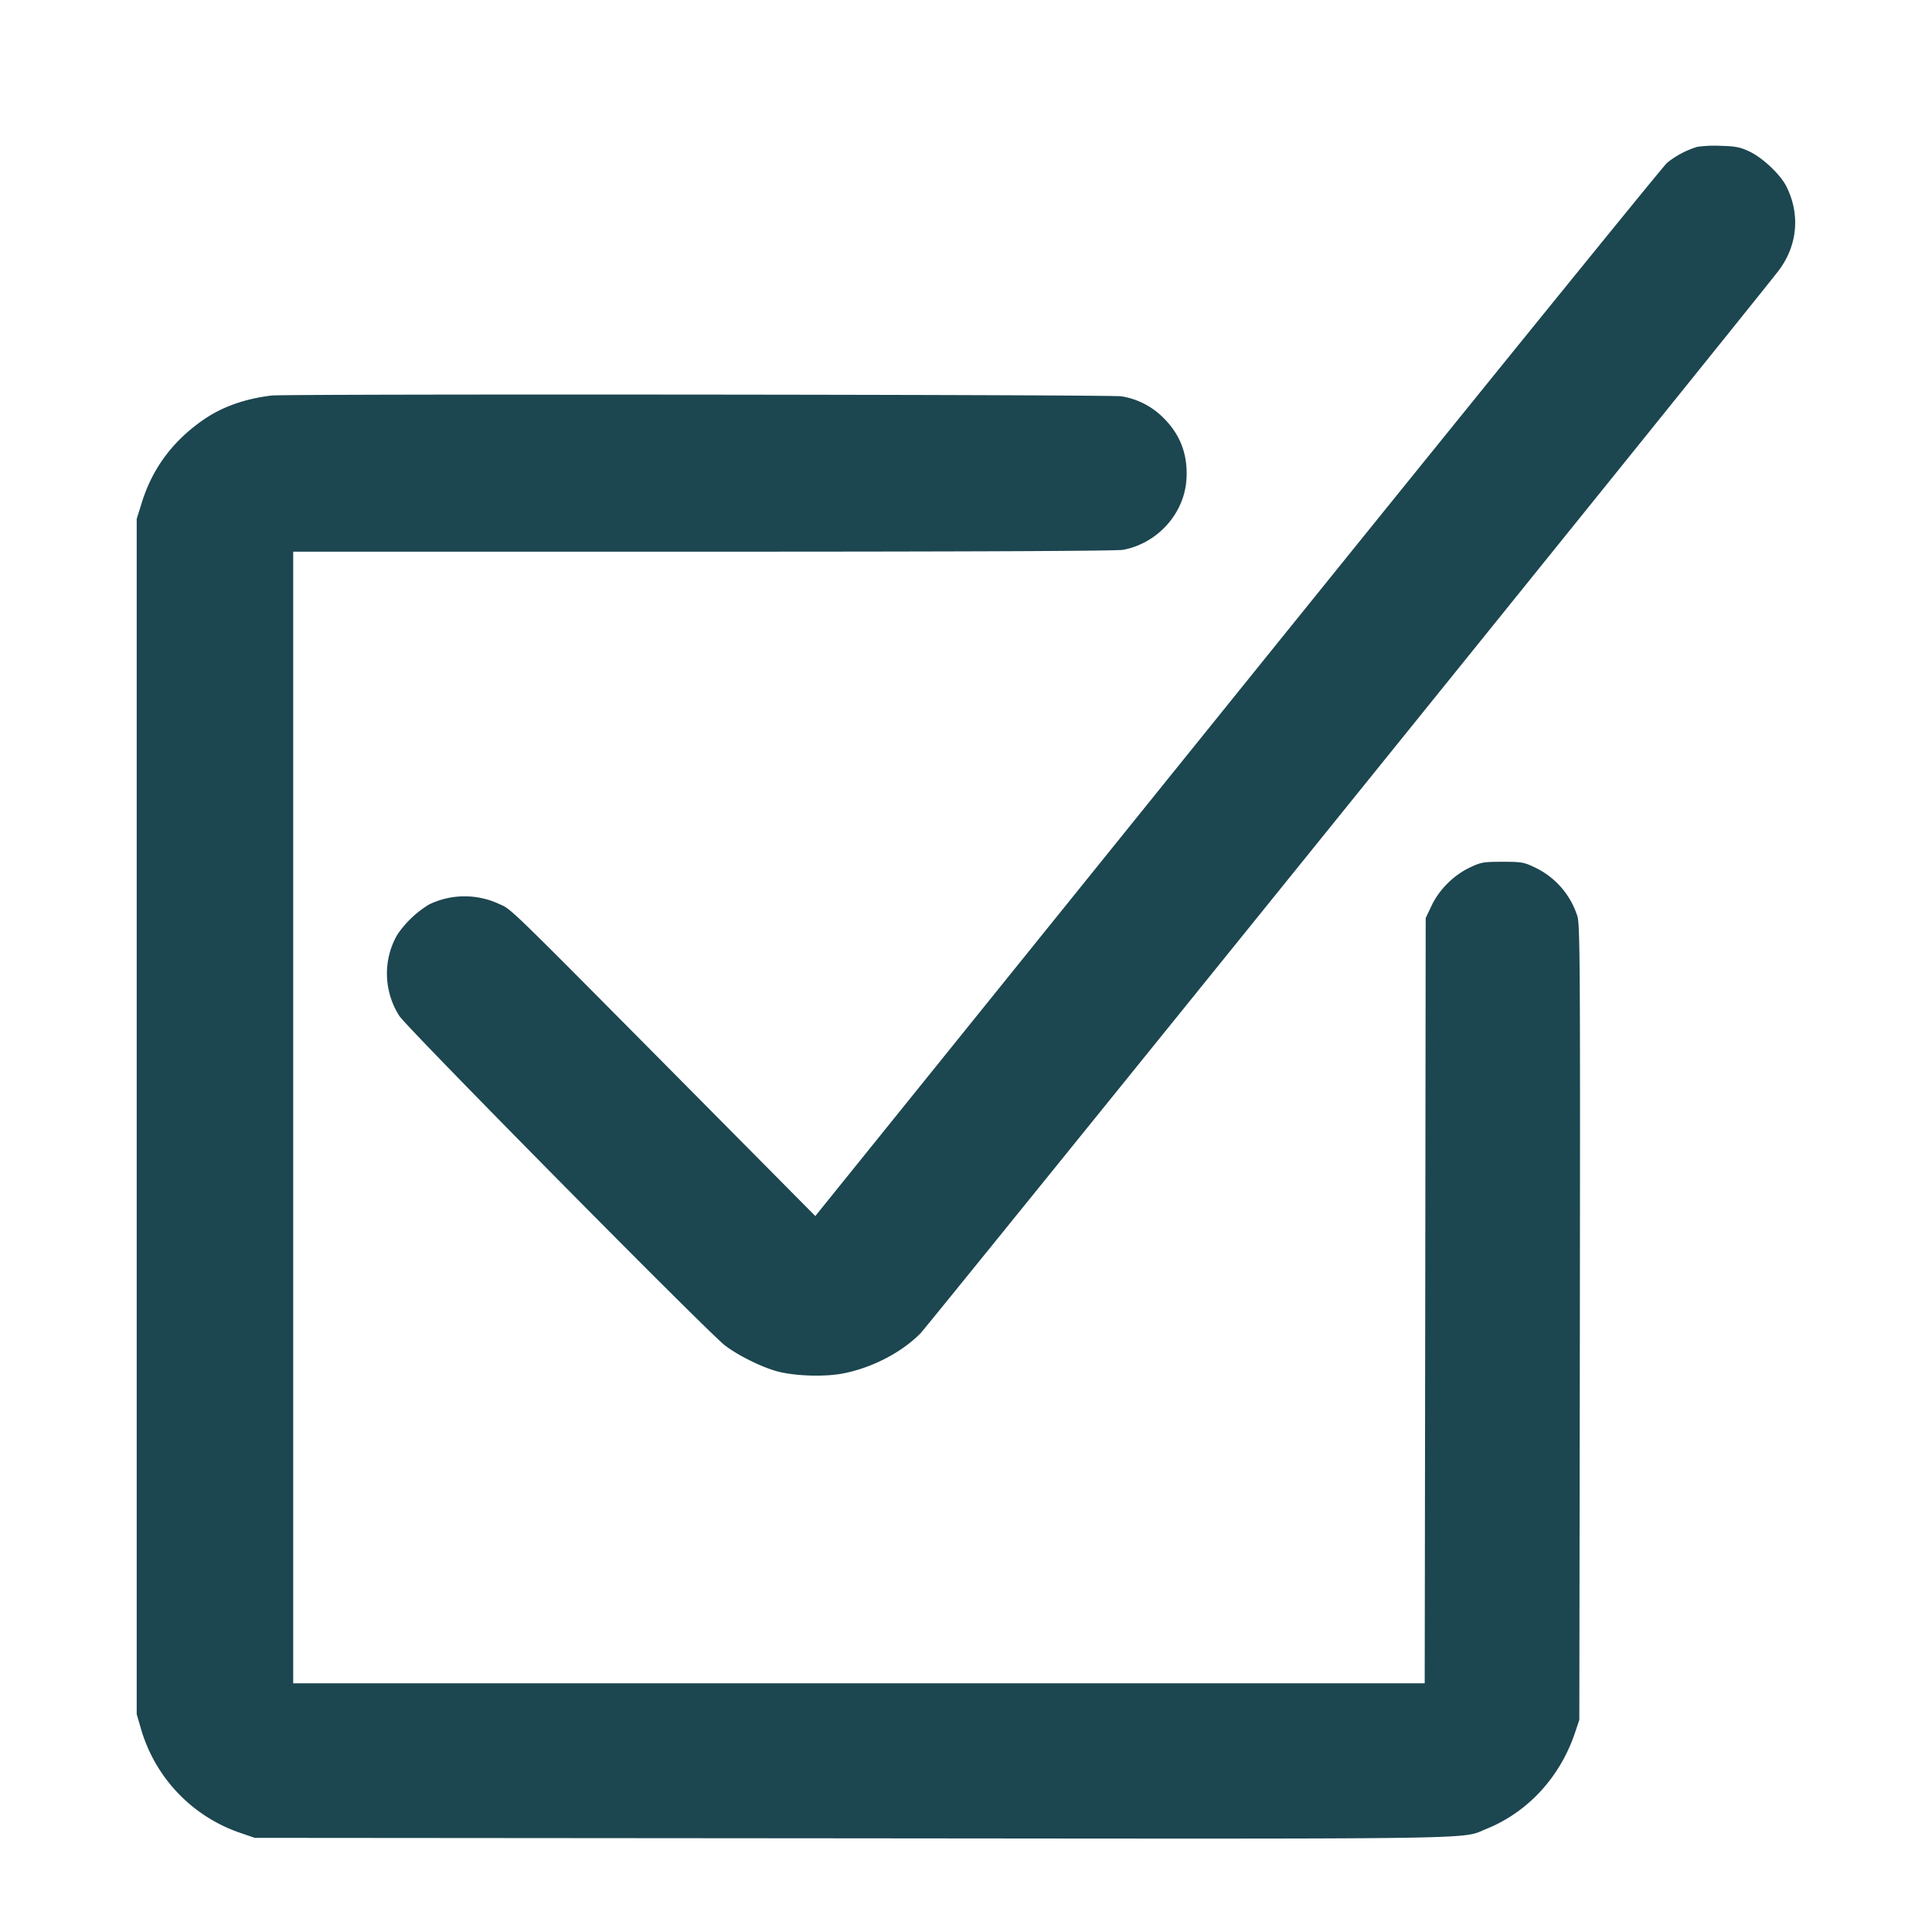 <svg xmlns="http://www.w3.org/2000/svg" width="33" height="33" viewBox="0 0 33 33" fill="none"><path fill-rule="evenodd" clip-rule="evenodd" d="M28.992 2.508a1.526 1.526 0 00-.518.274c-.069.059-3.37 4.13-7.337 9.048l-7.211 8.941-1.905-1.922c-3.48-3.51-3.263-3.3-3.51-3.415a1.395 1.395 0 00-1.18.014 1.754 1.754 0 00-.543.515c-.25.428-.237.968.033 1.39.13.204 5.275 5.41 5.563 5.629.227.173.628.371.896.443.306.081.82.096 1.134.032.494-.1.985-.356 1.309-.683.127-.13 14.283-17.66 14.656-18.15.326-.43.374-.968.13-1.447-.102-.199-.4-.48-.621-.586-.163-.078-.238-.093-.496-.1a2.167 2.167 0 00-.4.017zM4.64 6.756c-.446.053-.83.187-1.145.4-.53.36-.886.832-1.07 1.42l-.09.287V29.28l.073.25a2.659 2.659 0 001.699 1.778l.245.084 10.2.008c11.075.01 10.388.02 10.839-.162.704-.285 1.254-.88 1.51-1.638l.075-.224.009-6.777c.007-6.028.003-6.796-.041-6.947a1.386 1.386 0 00-.72-.832c-.194-.093-.231-.1-.56-.1-.328 0-.367.007-.562.1-.273.13-.521.377-.65.65l-.1.21-.008 6.536-.009 6.536H5.008V9.423h7.004c4.57 0 7.062-.011 7.173-.032.587-.111 1.043-.618 1.08-1.201.027-.418-.1-.76-.387-1.047a1.3 1.3 0 00-.726-.374c-.192-.03-14.259-.043-14.512-.013z" fill="#1C4650"/></svg>
